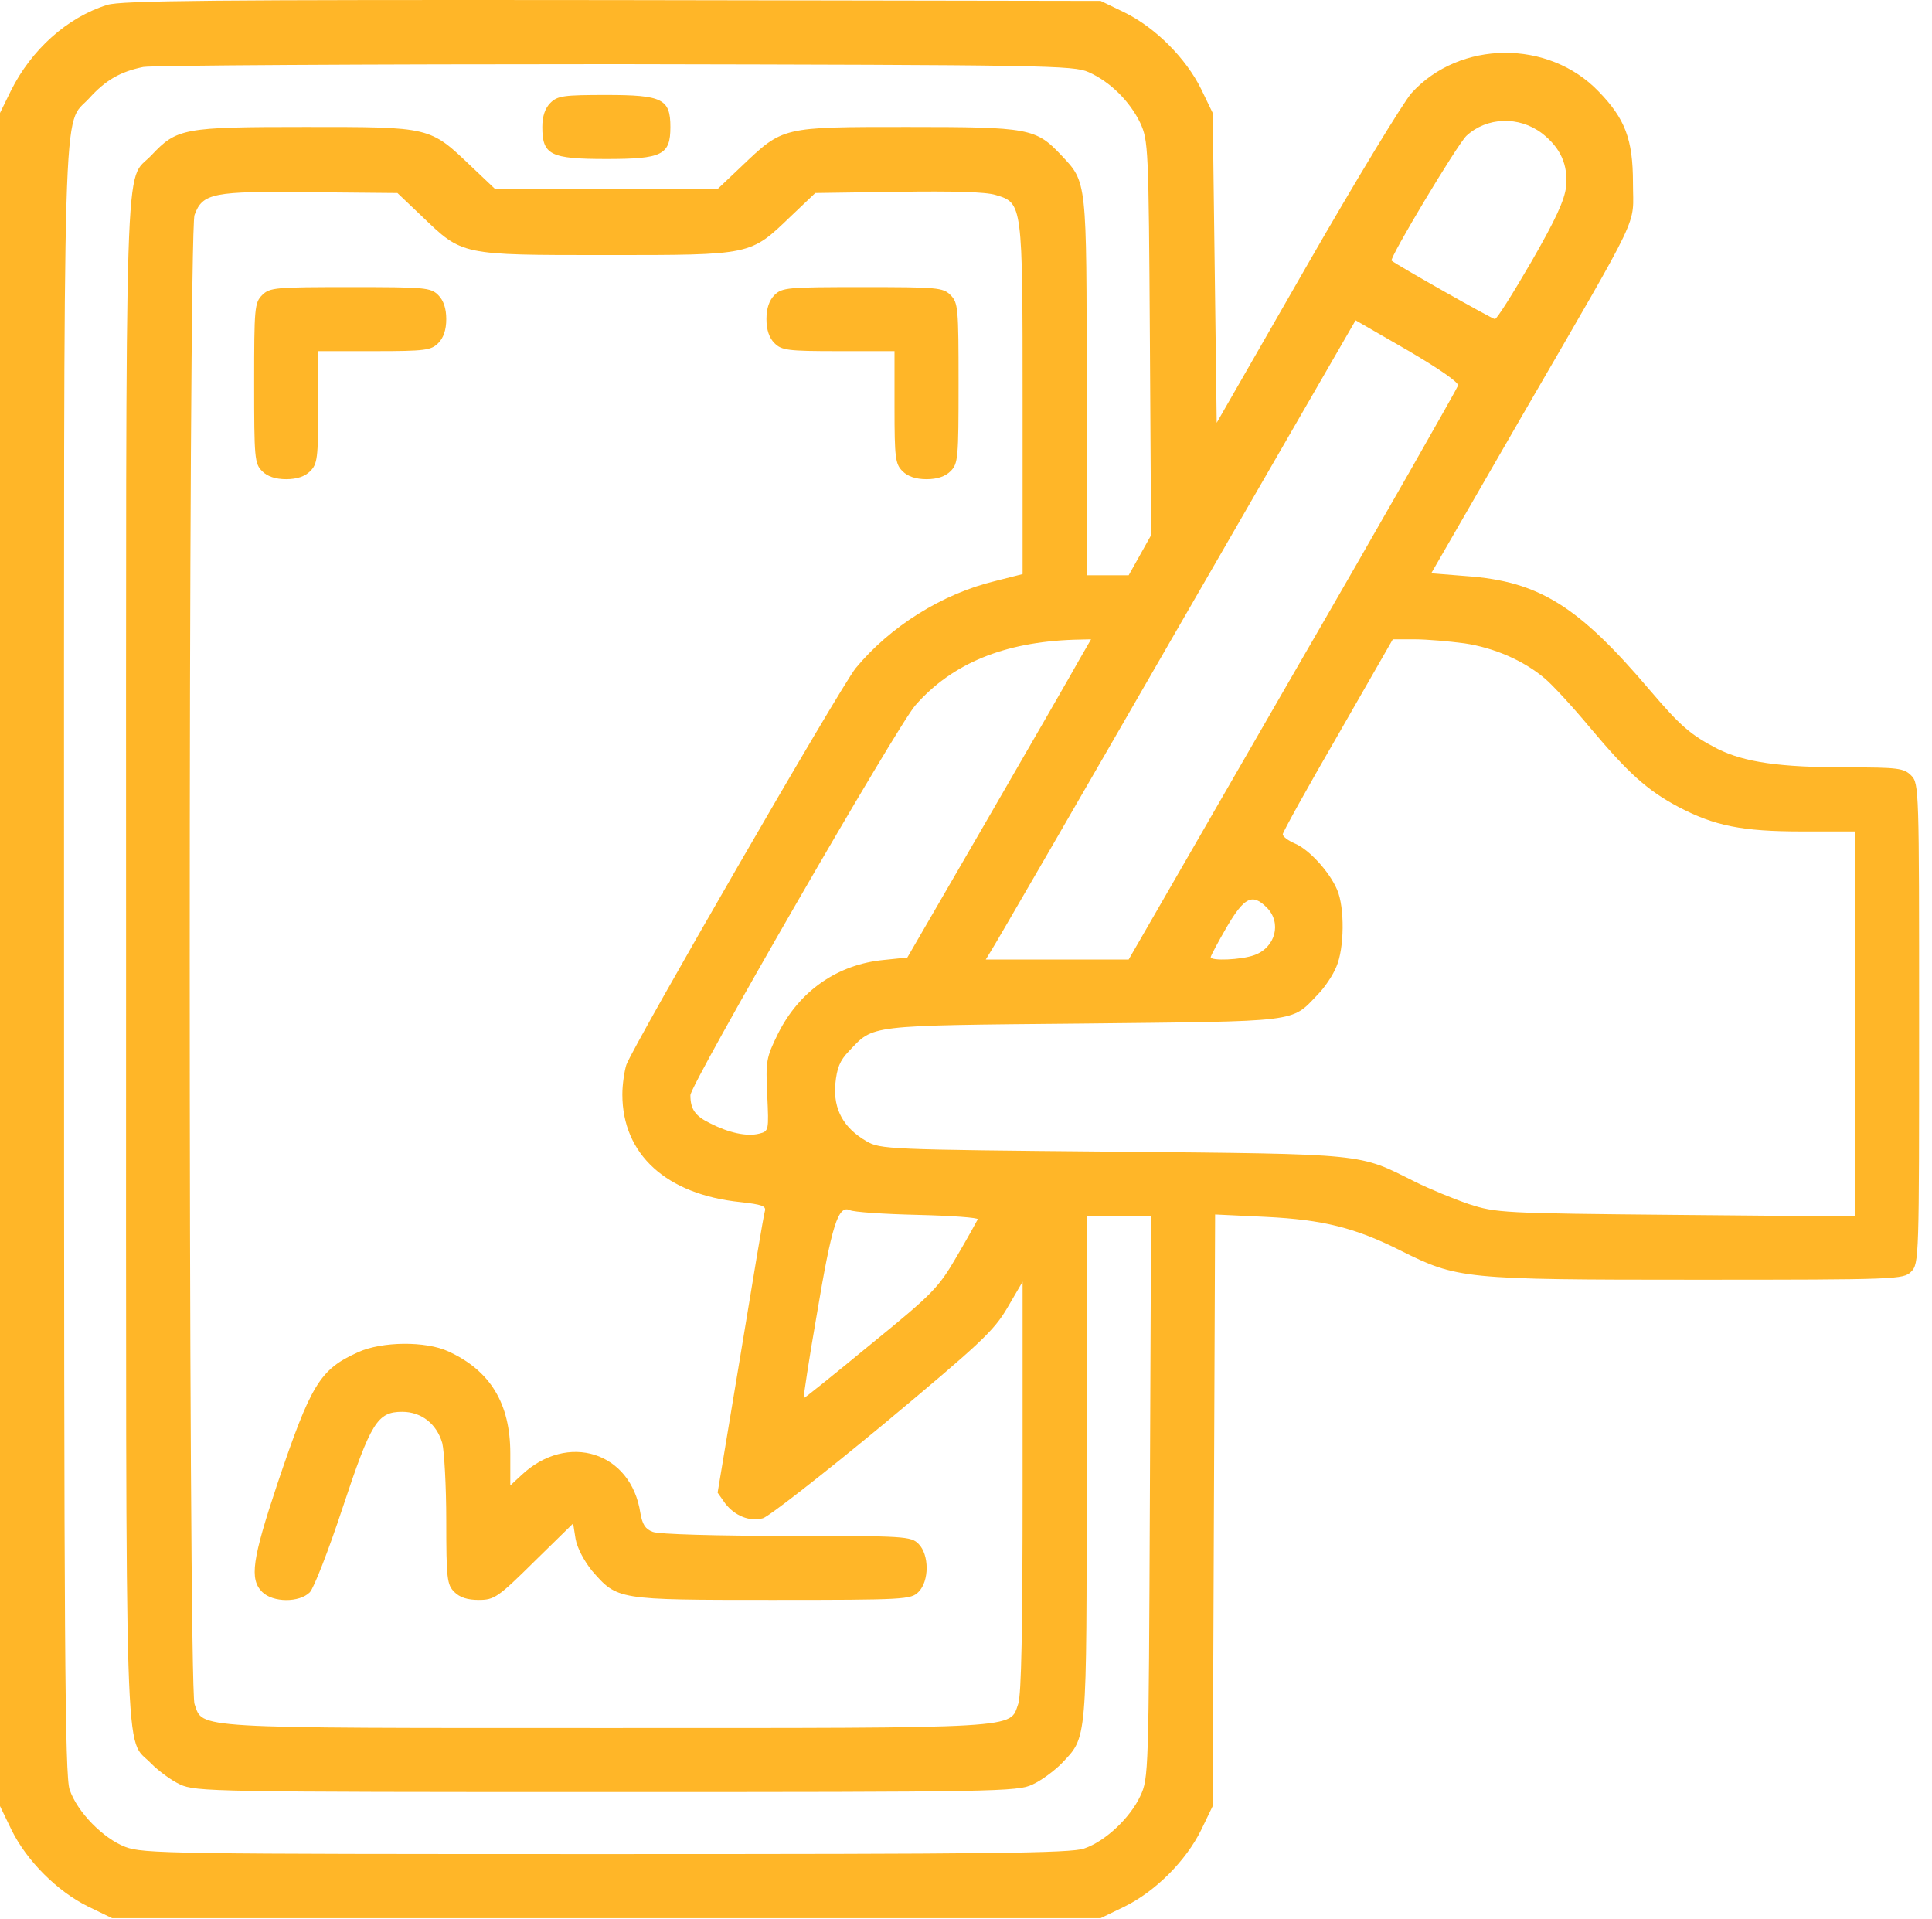 <svg width="144" height="143" viewBox="0 0 144 143" fill="none" xmlns="http://www.w3.org/2000/svg">
<path d="M7.995 0.365C5.012 1.29 2.327 3.706 0.805 6.779L0 8.419V71.512V134.605L0.865 136.395C1.999 138.692 4.266 140.959 6.563 142.092L8.353 142.958H45.194H82.035L83.825 142.092C86.122 140.959 88.389 138.692 89.523 136.395L90.388 134.605L90.478 112.56L90.567 90.514L94.356 90.694C98.592 90.902 101.008 91.499 104.379 93.199C108.615 95.317 109.062 95.377 126.394 95.377C141.459 95.377 141.877 95.347 142.443 94.78C143.04 94.184 143.04 93.796 143.04 76.285C143.04 58.774 143.04 58.386 142.443 57.79C141.906 57.253 141.459 57.193 137.76 57.193C132.599 57.193 130.034 56.805 128.035 55.821C126.006 54.777 125.261 54.121 122.994 51.466C117.654 45.171 114.73 43.322 109.271 42.934L106.676 42.725L113.388 31.091C122.546 15.28 121.711 17.011 121.711 13.64C121.711 10.358 121.114 8.837 119.145 6.809C115.416 2.93 108.794 2.99 105.214 6.928C104.618 7.584 101.098 13.371 97.398 19.815L90.686 31.509L90.537 19.964L90.388 8.419L89.523 6.63C88.389 4.333 86.122 2.065 83.825 0.932L82.035 0.067L45.642 0.007C16.019 -0.023 9.009 0.037 7.995 0.365ZM81.141 5.377C82.751 6.093 84.213 7.554 84.989 9.165C85.585 10.478 85.615 10.925 85.705 25.214L85.794 39.891L84.959 41.383L84.124 42.874H82.572H80.991V28.854C80.991 13.371 81.021 13.61 79.112 11.582C77.203 9.553 76.725 9.463 67.627 9.463C58.23 9.463 58.379 9.434 55.247 12.417L53.487 14.087H45.194H36.901L35.141 12.417C32.009 9.434 32.158 9.463 22.761 9.463C13.663 9.463 13.185 9.553 11.276 11.582C9.248 13.729 9.397 8.897 9.397 71.512C9.397 134.128 9.248 129.295 11.276 131.443C11.813 131.98 12.768 132.696 13.424 132.994C14.558 133.531 16.049 133.561 45.194 133.561C74.339 133.561 75.831 133.531 76.964 132.994C77.621 132.696 78.575 131.98 79.112 131.443C81.051 129.384 80.991 130.13 80.991 109.398V90.604H83.378H85.794L85.705 111.545C85.615 132.099 85.615 132.546 84.989 133.859C84.243 135.47 82.393 137.23 80.812 137.767C79.858 138.125 73.623 138.185 45.194 138.185C12.708 138.185 10.65 138.155 9.337 137.648C7.696 137.021 5.757 135.052 5.191 133.382C4.833 132.397 4.773 122.404 4.773 71.512C4.773 4.75 4.624 9.553 6.652 7.316C7.875 5.973 8.949 5.347 10.68 4.989C11.366 4.869 27.236 4.78 45.94 4.78C78.008 4.84 80.007 4.869 81.141 5.377ZM114.939 9.941C116.311 11.015 116.878 12.268 116.729 13.908C116.61 14.923 115.953 16.354 114.134 19.517C112.761 21.873 111.568 23.782 111.419 23.782C111.24 23.782 104.11 19.755 103.723 19.427C103.514 19.278 108.615 10.776 109.301 10.12C110.822 8.718 113.209 8.628 114.939 9.941ZM31.442 16.116C34.485 19.039 34.306 19.009 45.194 19.009C56.082 19.009 55.903 19.039 58.946 16.116L60.766 14.386L66.941 14.296C70.968 14.236 73.474 14.296 74.22 14.535C76.218 15.131 76.218 15.191 76.218 29.838V42.785L74.22 43.292C70.222 44.246 66.344 46.693 63.779 49.795C62.645 51.197 47.282 77.777 46.686 79.358C46.536 79.835 46.387 80.819 46.387 81.565C46.387 86.04 49.669 89.023 55.188 89.59C56.798 89.769 57.127 89.888 57.007 90.276C56.918 90.544 56.112 95.377 55.188 101.015L53.487 111.247L54.054 112.053C54.77 112.977 55.874 113.425 56.858 113.156C57.246 113.067 61.273 109.935 65.778 106.206C73.116 100.09 74.07 99.195 75.085 97.465L76.218 95.526V110.77C76.218 121.39 76.129 126.312 75.89 126.998C75.234 128.847 76.457 128.788 45.194 128.788C13.931 128.788 15.154 128.847 14.498 126.998C14.021 125.596 14.021 17.428 14.498 16.026C15.095 14.386 15.87 14.236 23.149 14.326L29.622 14.386L31.442 16.116ZM108.675 28.734C108.615 28.943 103.096 38.668 96.354 50.302L84.124 71.512H78.784H73.474L73.892 70.826C74.13 70.468 80.335 59.759 87.674 47.021L101.038 23.872L104.916 26.109C107.213 27.452 108.734 28.496 108.675 28.734ZM80.425 49.199C79.947 50.064 76.875 55.403 73.593 61.071L67.627 71.363L65.897 71.542C62.407 71.87 59.573 73.869 57.992 77.031C57.097 78.85 57.067 79.089 57.186 81.625C57.306 84.25 57.306 84.31 56.59 84.489C55.665 84.727 54.322 84.429 52.92 83.713C51.817 83.176 51.459 82.669 51.459 81.625C51.459 80.819 66.881 54.091 68.224 52.569C70.968 49.437 74.846 47.856 80.037 47.677L81.32 47.647L80.425 49.199ZM109.152 47.946C111.359 48.274 113.567 49.228 115.148 50.571C115.685 51.018 117.206 52.659 118.519 54.24C121.353 57.611 122.755 58.894 125.112 60.147C127.796 61.548 129.825 61.966 134.299 61.966H138.267V76.315V90.664L124.933 90.544C111.956 90.425 111.509 90.395 109.48 89.739C108.346 89.351 106.527 88.605 105.453 88.068C101.217 85.95 102.052 86.01 82.93 85.831C66.165 85.682 65.599 85.652 64.584 85.055C62.884 84.071 62.108 82.699 62.257 80.819C62.377 79.596 62.586 79.059 63.272 78.343C65.151 76.375 64.465 76.434 80.693 76.285C97.011 76.106 96.205 76.225 98.204 74.137C98.741 73.6 99.367 72.646 99.606 72.049C100.203 70.677 100.232 67.634 99.666 66.322C99.099 64.979 97.577 63.309 96.504 62.861C96.026 62.652 95.609 62.354 95.609 62.175C95.609 62.026 97.458 58.685 99.725 54.777L103.812 47.647H105.453C106.348 47.647 108.018 47.796 109.152 47.946ZM94.415 67.634C95.549 68.768 95.072 70.617 93.491 71.184C92.506 71.542 90.239 71.631 90.239 71.333C90.239 71.244 90.776 70.229 91.432 69.096C92.745 66.859 93.341 66.56 94.415 67.634ZM68.403 90.544C70.909 90.604 72.937 90.753 72.877 90.873C72.818 90.992 72.132 92.245 71.326 93.617C69.954 95.974 69.566 96.391 64.912 100.18C62.198 102.417 59.931 104.237 59.901 104.207C59.871 104.177 60.289 101.343 60.885 97.942C61.989 91.35 62.466 89.799 63.331 90.186C63.6 90.335 65.897 90.485 68.403 90.544Z" fill="#FFB628"/>
<path d="M41.018 7.673C40.63 8.061 40.421 8.658 40.421 9.463C40.421 11.552 41.018 11.85 45.194 11.85C49.37 11.85 49.967 11.552 49.967 9.463C49.967 7.375 49.37 7.077 45.194 7.077C42.002 7.077 41.555 7.137 41.018 7.673Z" fill="#FFB628"/>
<path d="M19.539 21.992C18.973 22.559 18.943 22.977 18.943 28.555C18.943 34.134 18.973 34.551 19.539 35.118C19.927 35.506 20.524 35.715 21.329 35.715C22.135 35.715 22.731 35.506 23.119 35.118C23.656 34.581 23.716 34.134 23.716 30.345V26.169H27.892C31.681 26.169 32.128 26.109 32.665 25.572C33.053 25.184 33.262 24.588 33.262 23.782C33.262 22.977 33.053 22.38 32.665 21.992C32.098 21.426 31.681 21.396 26.102 21.396C20.524 21.396 20.106 21.426 19.539 21.992Z" fill="#FFB628"/>
<path d="M57.723 21.992C57.335 22.38 57.127 22.977 57.127 23.782C57.127 24.588 57.335 25.184 57.723 25.572C58.26 26.109 58.708 26.169 62.496 26.169H66.672V30.345C66.672 34.134 66.732 34.581 67.269 35.118C67.657 35.506 68.254 35.715 69.059 35.715C69.864 35.715 70.461 35.506 70.849 35.118C71.416 34.551 71.445 34.134 71.445 28.555C71.445 22.977 71.416 22.559 70.849 21.992C70.282 21.426 69.864 21.396 64.286 21.396C58.708 21.396 58.29 21.426 57.723 21.992Z" fill="#FFB628"/>
<path d="M26.699 100.776C23.835 102.059 23.179 103.163 20.673 110.591C18.794 116.229 18.585 117.69 19.539 118.645C20.345 119.451 22.314 119.451 23.089 118.675C23.388 118.377 24.491 115.543 25.535 112.381C27.653 105.997 28.131 105.221 29.98 105.221C31.412 105.221 32.546 106.116 32.963 107.548C33.112 108.145 33.262 110.77 33.262 113.335C33.262 117.661 33.321 118.108 33.858 118.645C34.276 119.063 34.843 119.242 35.678 119.242C36.841 119.242 37.11 119.063 39.825 116.378L42.718 113.544L42.897 114.678C43.016 115.364 43.523 116.318 44.12 117.064C46.029 119.242 45.94 119.242 57.544 119.242C67.478 119.242 67.895 119.212 68.462 118.645C69.268 117.84 69.268 115.871 68.462 115.065C67.895 114.499 67.478 114.469 58.648 114.469C53.487 114.469 49.072 114.349 48.654 114.17C48.088 113.962 47.879 113.604 47.73 112.768C47.044 108.204 42.3 106.713 38.87 109.934L38.035 110.71V108.324C38.035 104.595 36.543 102.148 33.411 100.717C31.74 99.941 28.459 99.971 26.699 100.776Z" fill="#FFB628"/>
</svg>

